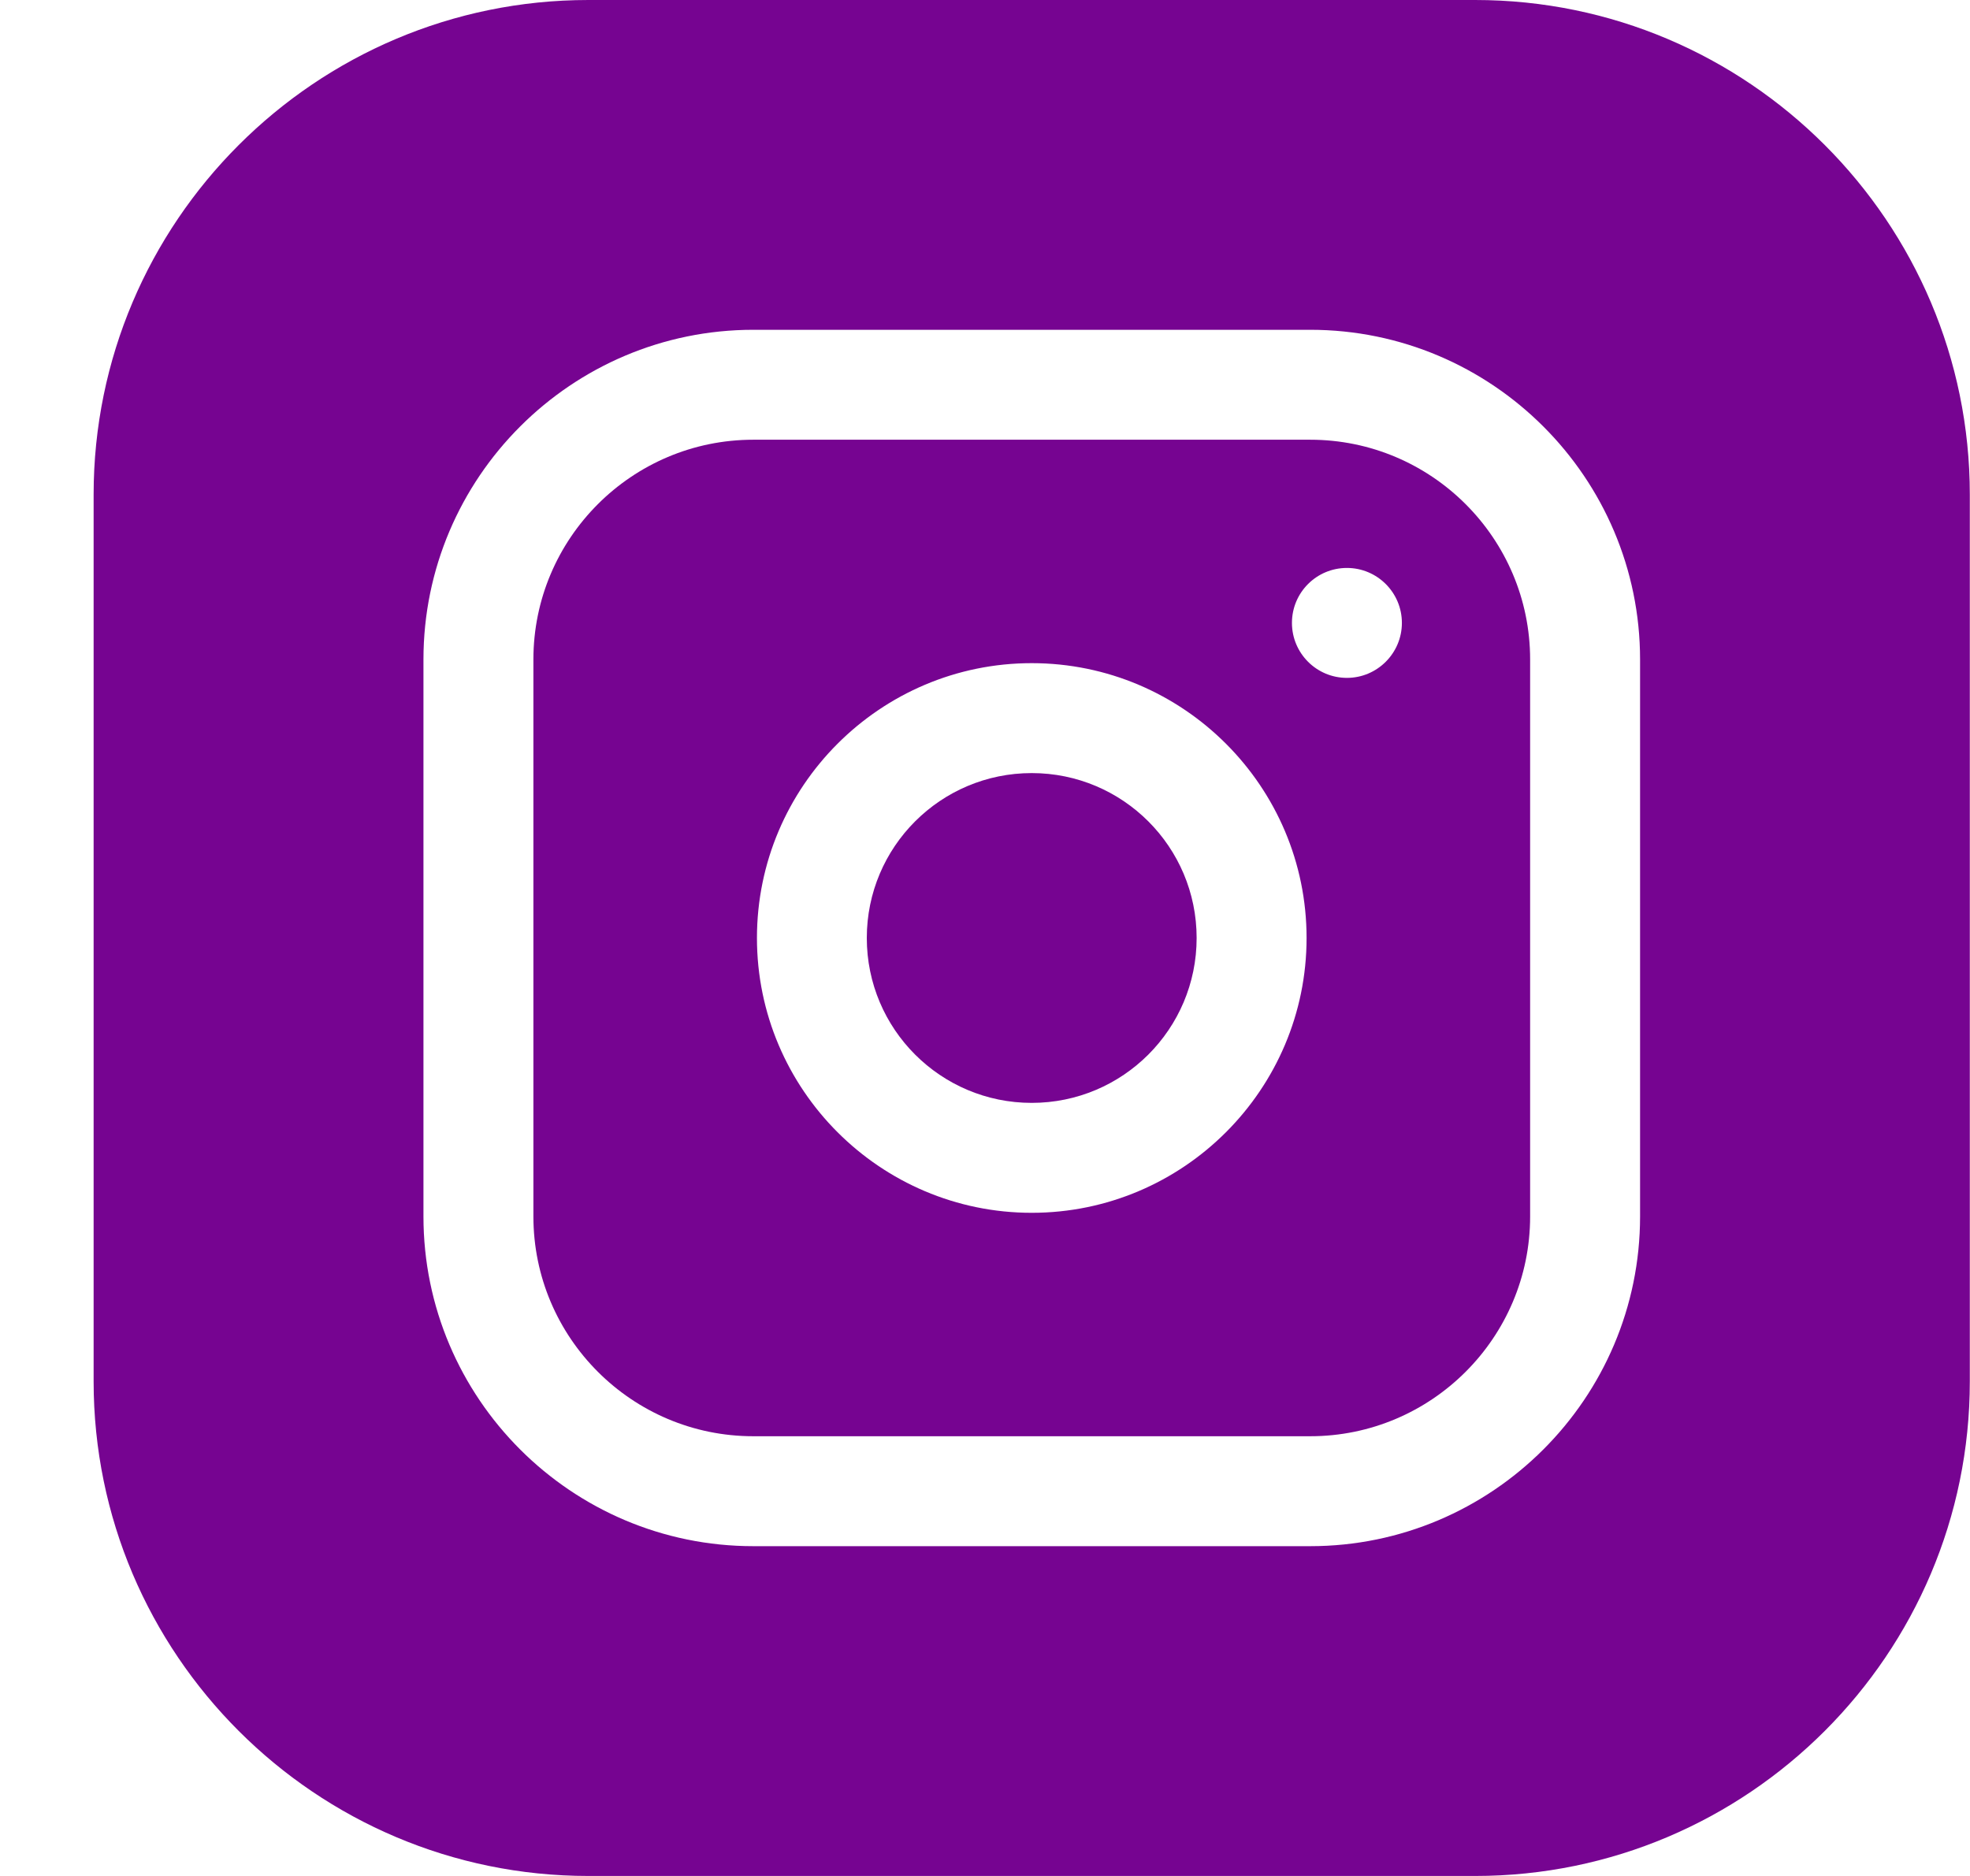 <svg width="21" height="20" viewBox="0 0 21 20" fill="none" xmlns="http://www.w3.org/2000/svg">
<path d="M12.756 10C12.756 10.971 11.969 11.758 10.998 11.758C10.027 11.758 9.24 10.971 9.24 10C9.24 9.029 10.027 8.242 10.998 8.242C11.969 8.242 12.756 9.029 12.756 10Z" fill="#760491"/>
<path d="M13.967 4.688H8.03C6.737 4.688 5.686 5.739 5.686 7.031V12.969C5.686 14.261 6.737 15.312 8.03 15.312H13.967C15.259 15.312 16.311 14.261 16.311 12.969V7.031C16.311 5.739 15.259 4.688 13.967 4.688ZM10.998 12.93C9.383 12.93 8.069 11.615 8.069 10C8.069 8.385 9.383 7.07 10.998 7.07C12.614 7.07 13.928 8.385 13.928 10C13.928 11.615 12.614 12.93 10.998 12.93ZM14.358 7.227C14.034 7.227 13.772 6.964 13.772 6.641C13.772 6.317 14.034 6.055 14.358 6.055C14.681 6.055 14.944 6.317 14.944 6.641C14.944 6.964 14.681 7.227 14.358 7.227Z" fill="#760491"/>
<path d="M15.725 0H6.272C3.364 0 0.998 2.366 0.998 5.273V14.727C0.998 17.634 3.364 20 6.272 20H15.725C18.633 20 20.998 17.634 20.998 14.727V5.273C20.998 2.366 18.633 0 15.725 0ZM17.483 12.969C17.483 14.907 15.905 16.484 13.967 16.484H8.03C6.091 16.484 4.514 14.907 4.514 12.969V7.031C4.514 5.093 6.091 3.516 8.03 3.516H13.967C15.905 3.516 17.483 5.093 17.483 7.031V12.969Z" fill="#760491"/>
</svg>
